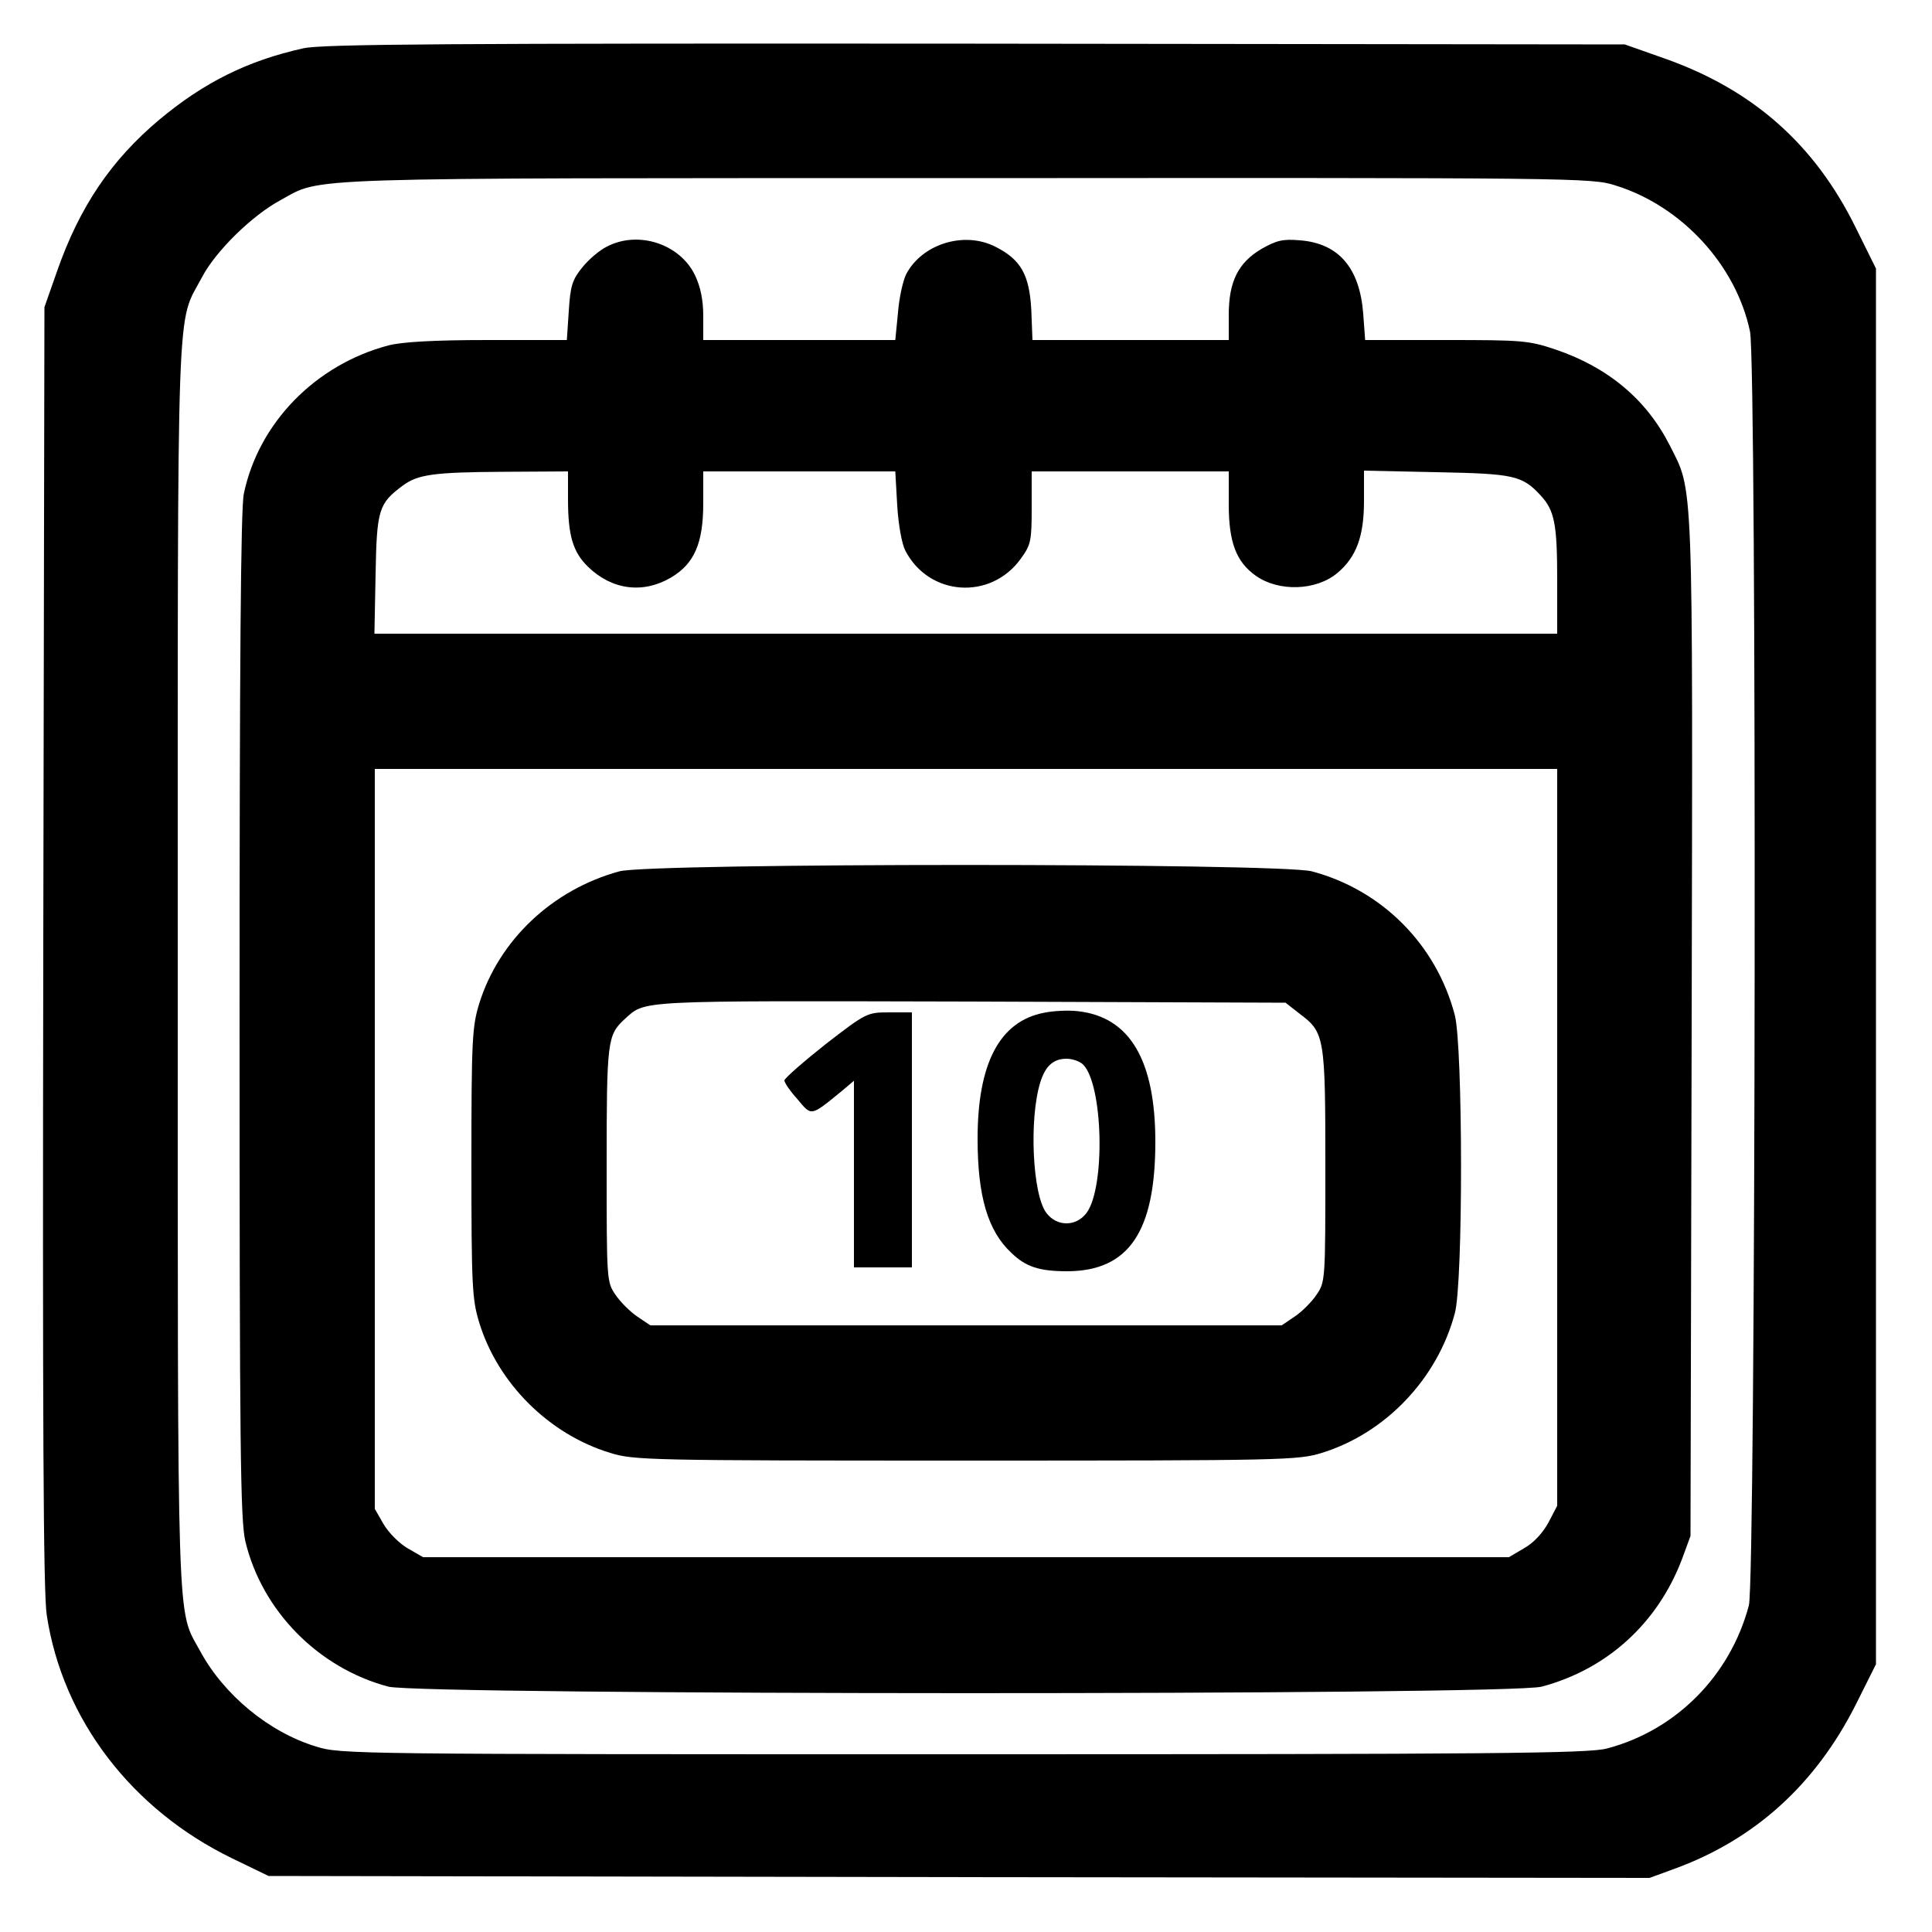 <?xml version="1.0" encoding="UTF-8" standalone="no"?> <svg xmlns="http://www.w3.org/2000/svg" version="1.0" width="500pt" height="500pt" viewBox="0 0 500 500" preserveAspectRatio="xMidYMid meet"><g transform="translate(0,500) scale(0.1,-0.1)" fill="#000000" stroke="none"><path d="M785 4875 c-144 -32 -257 -88 -373 -185 -124 -104 -206 -225 -264 -391 l-33 -94 -3 -1655 c-2 -1223 0 -1675 9 -1730 41 -270 220 -503 479 -629 l95 -46 1787 -3 1787 -2 63 23 c209 76 366 218 471 426 l52 104 0 1806 0 1806 -52 105 c-106 216 -266 358 -496 439 l-102 36 -1680 2 c-1368 1 -1691 -1 -1740 -12z m3396 -355 c171 -53 312 -206 348 -378 18 -84 15 -3231 -3 -3297 -48 -181 -188 -323 -367 -370 -46 -13 -301 -15 -1665 -15 -1580 0 -1613 0 -1676 20 -122 37 -239 134 -300 247 -61 112 -58 15 -58 1778 0 1778 -4 1651 63 1778 35 67 130 160 203 199 110 60 15 57 1775 57 1583 1 1618 1 1680 -19z"></path><path d="M1571 4362 c-19 -9 -48 -34 -64 -54 -26 -32 -31 -48 -35 -113 l-5 -75 -206 0 c-140 0 -222 -5 -256 -14 -189 -50 -336 -201 -374 -384 -8 -37 -11 -441 -11 -1350 0 -1121 2 -1306 15 -1361 43 -180 189 -328 370 -376 87 -22 2900 -23 2985 0 169 45 300 164 363 330 l22 60 3 1318 c3 1445 5 1382 -57 1505 -60 118 -159 201 -294 247 -71 24 -87 25 -285 25 l-209 0 -5 68 c-9 118 -63 182 -163 190 -45 4 -61 0 -100 -22 -61 -36 -85 -85 -85 -171 l0 -65 -254 0 -254 0 -3 78 c-5 91 -27 130 -92 163 -81 42 -191 8 -232 -71 -8 -16 -18 -60 -21 -99 l-7 -71 -248 0 -249 0 0 62 c0 42 -7 75 -21 105 -39 82 -147 117 -228 75z m-101 -654 c0 -95 13 -137 52 -175 62 -60 142 -70 214 -28 61 36 84 89 84 193 l0 82 249 0 248 0 5 -88 c3 -50 12 -100 21 -117 61 -118 220 -129 298 -22 27 37 29 46 29 134 l0 93 255 0 255 0 0 -85 c0 -98 19 -149 70 -185 59 -42 156 -39 211 7 49 41 69 95 69 186 l0 79 188 -4 c199 -4 221 -8 269 -60 36 -39 43 -73 43 -219 l0 -139 -1531 0 -1530 0 3 154 c3 167 8 183 70 229 39 29 79 35 261 36 l167 1 0 -72z m2560 -1651 l0 -954 -23 -44 c-15 -27 -38 -52 -63 -66 l-39 -23 -1405 0 -1405 0 -40 23 c-22 13 -49 40 -62 62 l-23 40 0 958 0 957 1530 0 1530 0 0 -953z"></path><path d="M1603 2745 c-173 -47 -312 -178 -363 -343 -18 -59 -20 -93 -20 -412 0 -319 2 -353 20 -412 48 -158 181 -290 339 -338 61 -19 97 -20 921 -20 826 0 860 1 921 20 165 51 299 192 344 361 22 79 21 691 0 772 -48 183 -189 324 -370 372 -85 22 -1711 22 -1792 0z m1761 -369 c64 -48 66 -60 66 -394 0 -294 0 -300 -23 -333 -12 -18 -38 -44 -56 -56 l-34 -23 -817 0 -817 0 -34 23 c-18 12 -44 38 -56 56 -23 33 -23 38 -23 338 0 319 2 334 46 375 56 50 19 48 895 46 l816 -3 37 -29z"></path><path d="M2702 2379 c-115 -22 -172 -131 -172 -326 0 -148 26 -238 87 -295 38 -37 73 -48 146 -48 158 1 227 102 227 335 0 211 -66 323 -200 338 -25 3 -64 1 -88 -4z m101 -134 c52 -52 58 -318 9 -384 -27 -36 -77 -36 -104 0 -36 47 -45 243 -16 337 13 43 34 62 68 62 16 0 35 -7 43 -15z"></path><path d="M2137 2298 c-58 -46 -106 -88 -107 -94 0 -6 15 -28 34 -49 37 -44 33 -45 114 21 l32 27 0 -242 0 -241 75 0 75 0 0 330 0 330 -58 0 c-58 0 -60 -1 -165 -82z"></path></g></svg> 